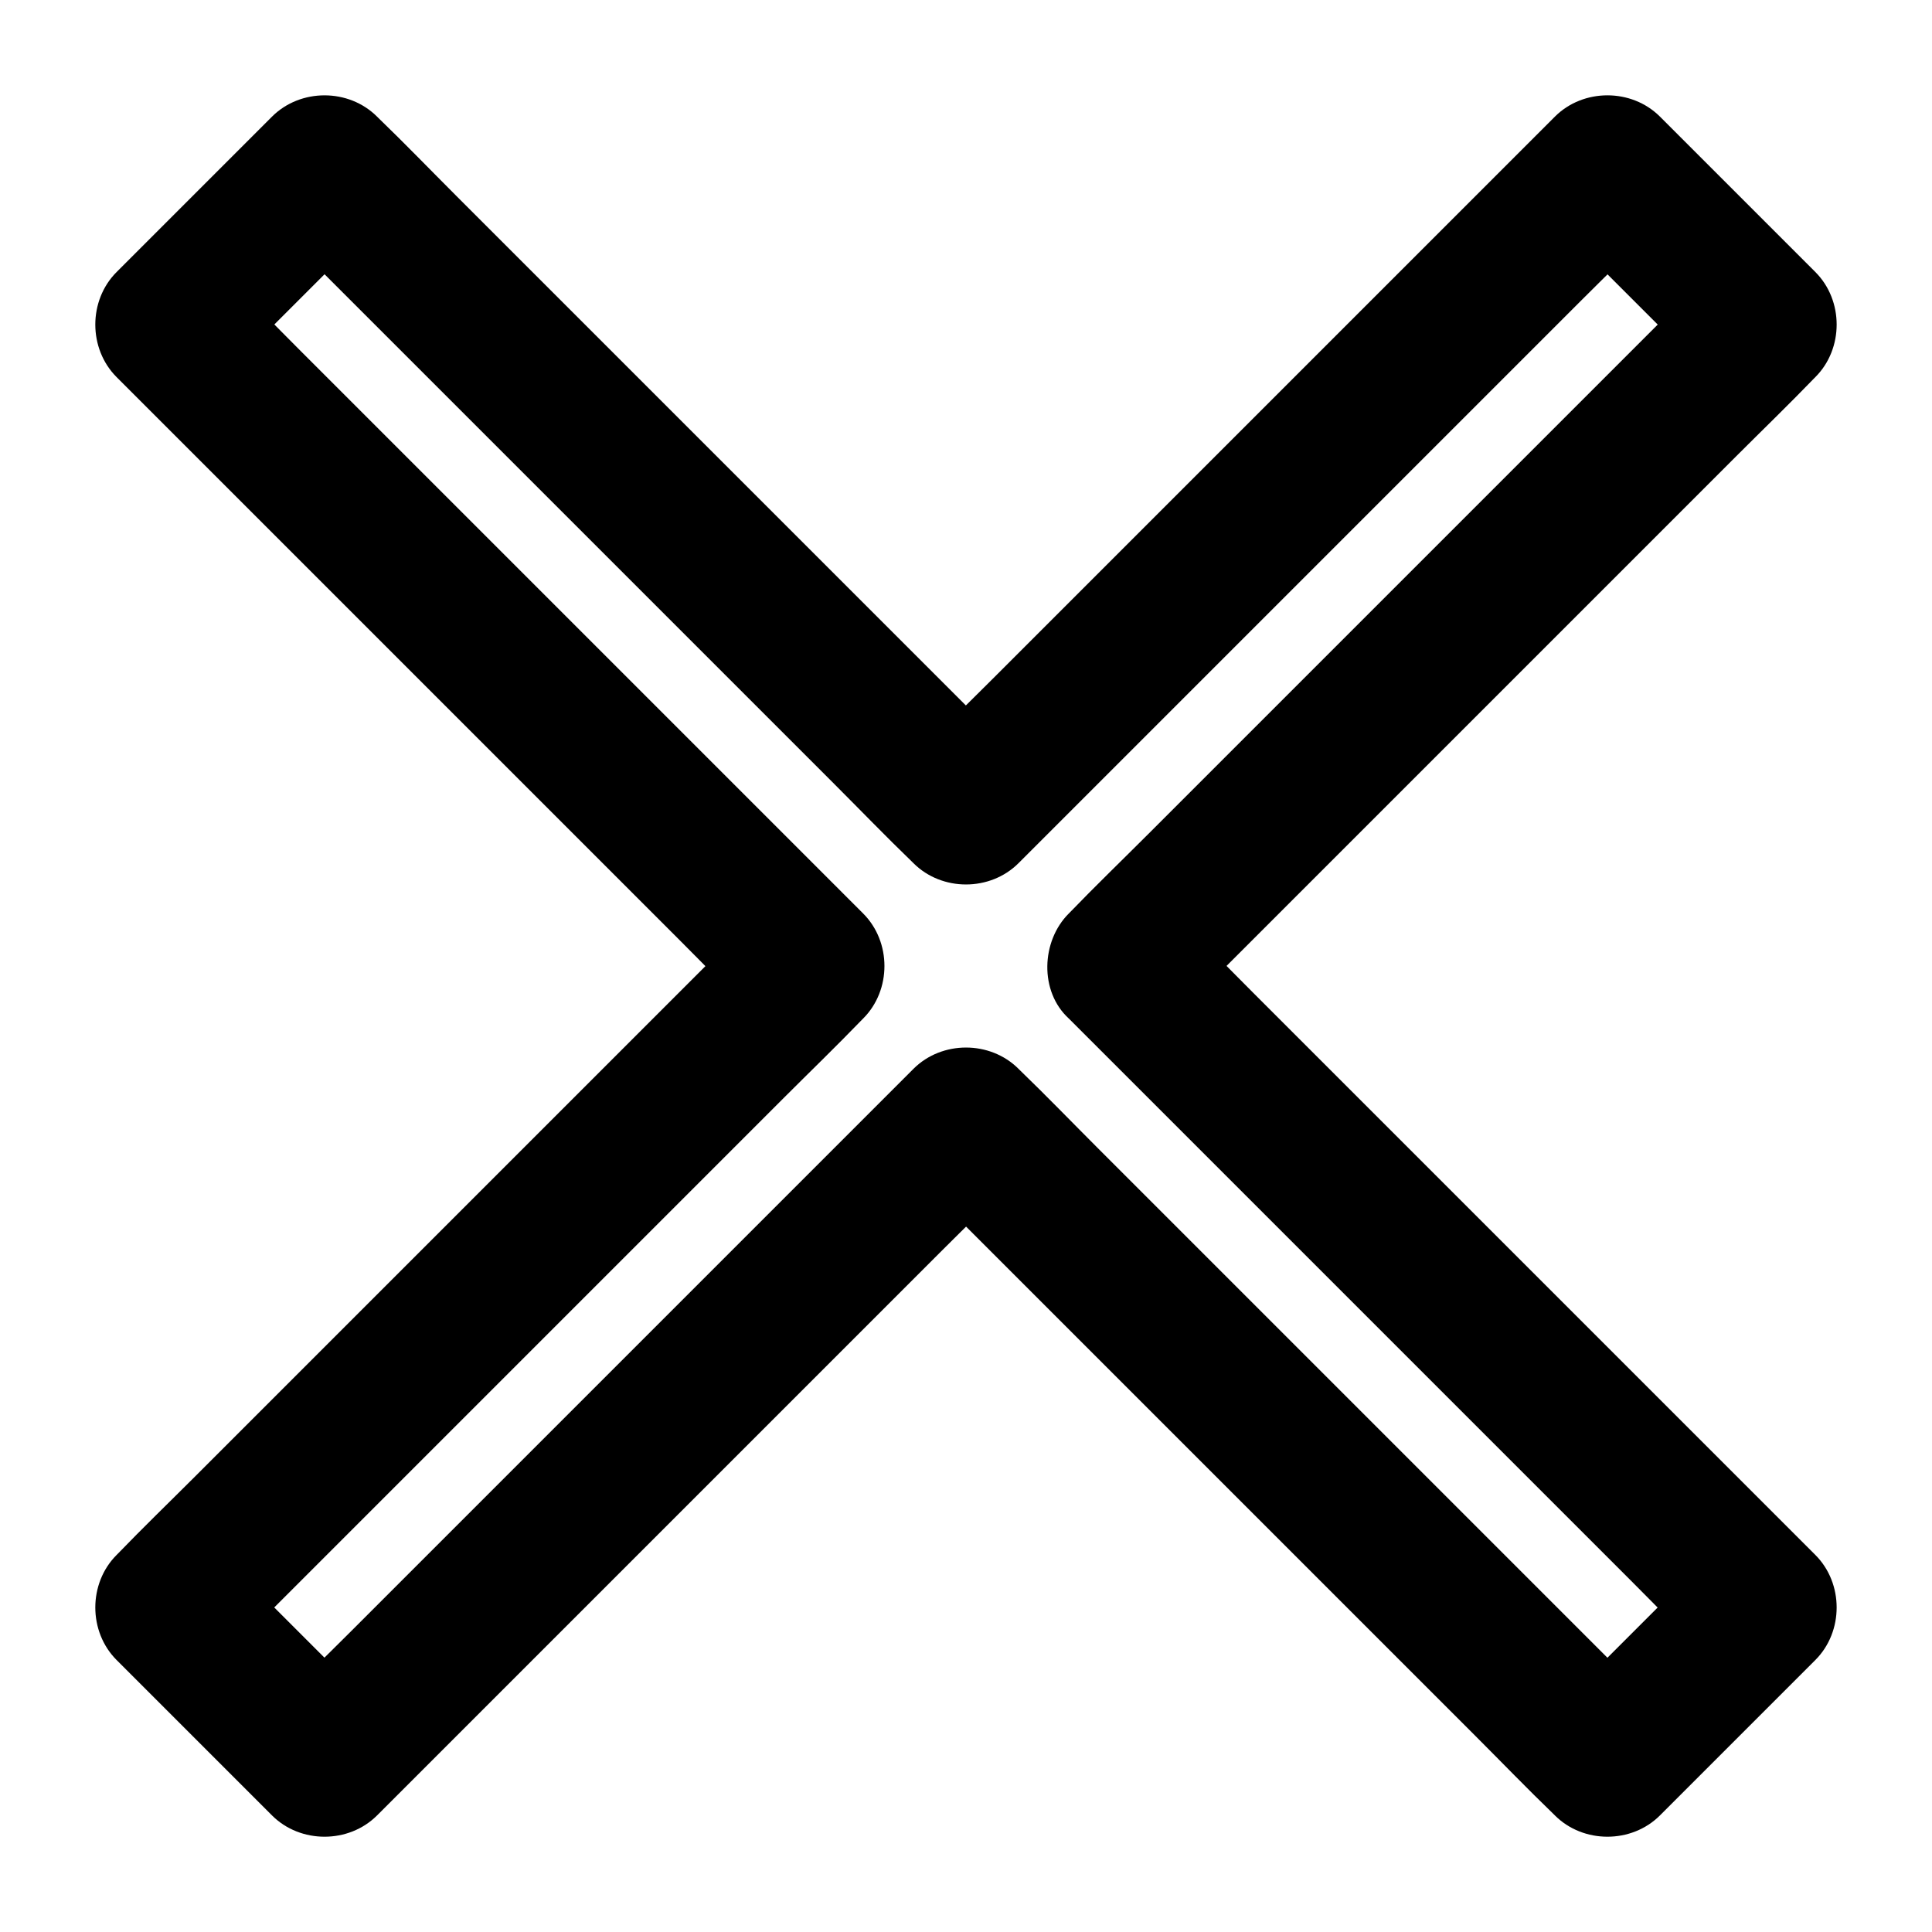 <?xml version="1.0" encoding="UTF-8"?>
<!-- Uploaded to: SVG Repo, www.svgrepo.com, Generator: SVG Repo Mixer Tools -->
<svg fill="#000000" width="800px" height="800px" version="1.1" viewBox="144 144 512 512" xmlns="http://www.w3.org/2000/svg">
 <path d="m427.25 413.92 106.52 106.52c14.168 14.168 28.289 28.289 42.461 42.461 6.887 6.887 13.676 13.922 20.715 20.715 0.098 0.098 0.195 0.195 0.297 0.297v-27.848c-12.055 12.055-24.059 24.059-36.113 36.113-1.672 1.672-3.394 3.394-5.066 5.066h27.848c-5.609-5.609-11.266-11.266-16.875-16.875-13.531-13.531-27.059-27.059-40.539-40.539l-49.102-49.102c-14.168-14.168-28.289-28.289-42.461-42.461-6.887-6.887-13.676-13.922-20.715-20.715l-0.297-0.297c-7.527-7.527-20.32-7.527-27.848 0l-148.98 148.98c-6.887 6.887-13.922 13.676-20.715 20.715-0.098 0.098-0.195 0.195-0.297 0.297h27.848l-36.113-36.113c-1.672-1.672-3.394-3.394-5.066-5.066v27.848l16.875-16.875c13.531-13.531 27.059-27.059 40.539-40.539 16.383-16.383 32.719-32.719 49.102-49.102 14.168-14.168 28.289-28.289 42.461-42.461 6.887-6.887 13.922-13.676 20.715-20.715 0.098-0.098 0.195-0.195 0.297-0.297 7.527-7.527 7.527-20.32 0-27.848-5.609-5.609-11.266-11.266-16.875-16.875l-40.539-40.539c-16.383-16.383-32.719-32.719-49.102-49.102-14.168-14.168-28.289-28.289-42.461-42.461-6.887-6.887-13.676-13.922-20.715-20.715-0.098-0.098-0.195-0.195-0.297-0.297v27.848l41.18-41.18h-27.848c5.609 5.609 11.266 11.266 16.875 16.875 13.531 13.531 27.059 27.059 40.539 40.539l91.562 91.562c6.887 6.887 13.676 13.922 20.715 20.715 0.098 0.098 0.195 0.195 0.297 0.297 7.527 7.527 20.32 7.527 27.848 0 5.609-5.609 11.266-11.266 16.875-16.875l40.539-40.539c16.383-16.383 32.719-32.719 49.102-49.102 14.168-14.168 28.289-28.289 42.461-42.461 6.887-6.887 13.922-13.676 20.715-20.715 0.098-0.098 0.195-0.195 0.297-0.297h-27.848c12.055 12.055 24.059 24.059 36.113 36.113 1.672 1.672 3.394 3.394 5.066 5.066v-27.848c-5.609 5.609-11.266 11.266-16.875 16.875-13.531 13.531-27.059 27.059-40.539 40.539-16.383 16.383-32.719 32.719-49.102 49.102-14.168 14.168-28.289 28.289-42.461 42.461-6.887 6.887-13.922 13.676-20.715 20.715l-0.297 0.297c-7.328 7.281-7.871 20.664 0 27.848 7.871 7.231 20.074 7.773 27.848 0 5.609-5.609 11.266-11.266 16.875-16.875l40.539-40.539c16.383-16.383 32.719-32.719 49.102-49.102 14.168-14.168 28.289-28.289 42.461-42.461 6.887-6.887 13.922-13.676 20.715-20.715 0.098-0.098 0.195-0.195 0.297-0.297 7.527-7.527 7.527-20.32 0-27.848l-36.113-36.113c-1.672-1.672-3.394-3.394-5.066-5.066-7.527-7.527-20.32-7.527-27.848 0l-148.98 148.98c-6.887 6.887-13.922 13.676-20.715 20.715l-0.297 0.297h27.848l-16.875-16.875c-13.531-13.531-27.059-27.059-40.539-40.539-16.383-16.383-32.719-32.719-49.102-49.102-14.168-14.168-28.289-28.289-42.461-42.461-6.887-6.887-13.676-13.922-20.715-20.715-0.098-0.098-0.195-0.195-0.297-0.297-7.527-7.527-20.32-7.527-27.848 0-12.055 12.055-24.059 24.059-36.113 36.113-1.672 1.672-3.394 3.394-5.066 5.066-7.527 7.527-7.527 20.32 0 27.848l106.52 106.52c14.168 14.168 28.289 28.289 42.461 42.461 6.887 6.887 13.676 13.922 20.715 20.715 0.098 0.098 0.195 0.195 0.297 0.297v-27.848l-148.98 148.98c-6.887 6.887-13.922 13.676-20.715 20.715l-0.297 0.297c-7.527 7.527-7.527 20.32 0 27.848 12.055 12.055 24.059 24.059 36.113 36.113 1.672 1.672 3.394 3.394 5.066 5.066 7.527 7.527 20.32 7.527 27.848 0l16.875-16.875c13.531-13.531 27.059-27.059 40.539-40.539 16.383-16.383 32.719-32.719 49.102-49.102 14.168-14.168 28.289-28.289 42.461-42.461 6.887-6.887 13.922-13.676 20.715-20.715 0.098-0.098 0.195-0.195 0.297-0.297h-27.848c5.609 5.609 11.266 11.266 16.875 16.875 13.531 13.531 27.059 27.059 40.539 40.539l91.562 91.562c6.887 6.887 13.676 13.922 20.715 20.715 0.098 0.098 0.195 0.195 0.297 0.297 7.527 7.527 20.32 7.527 27.848 0l41.18-41.18c7.527-7.527 7.527-20.32 0-27.848l-16.875-16.875c-13.531-13.531-27.059-27.059-40.539-40.539-16.383-16.383-32.719-32.719-49.102-49.102-14.168-14.168-28.289-28.289-42.461-42.461-6.887-6.887-13.676-13.922-20.715-20.715-0.098-0.098-0.195-0.195-0.297-0.297-7.281-7.281-20.664-7.824-27.848 0-7.231 7.871-7.773 20.074 0 27.848z"/>
</svg>